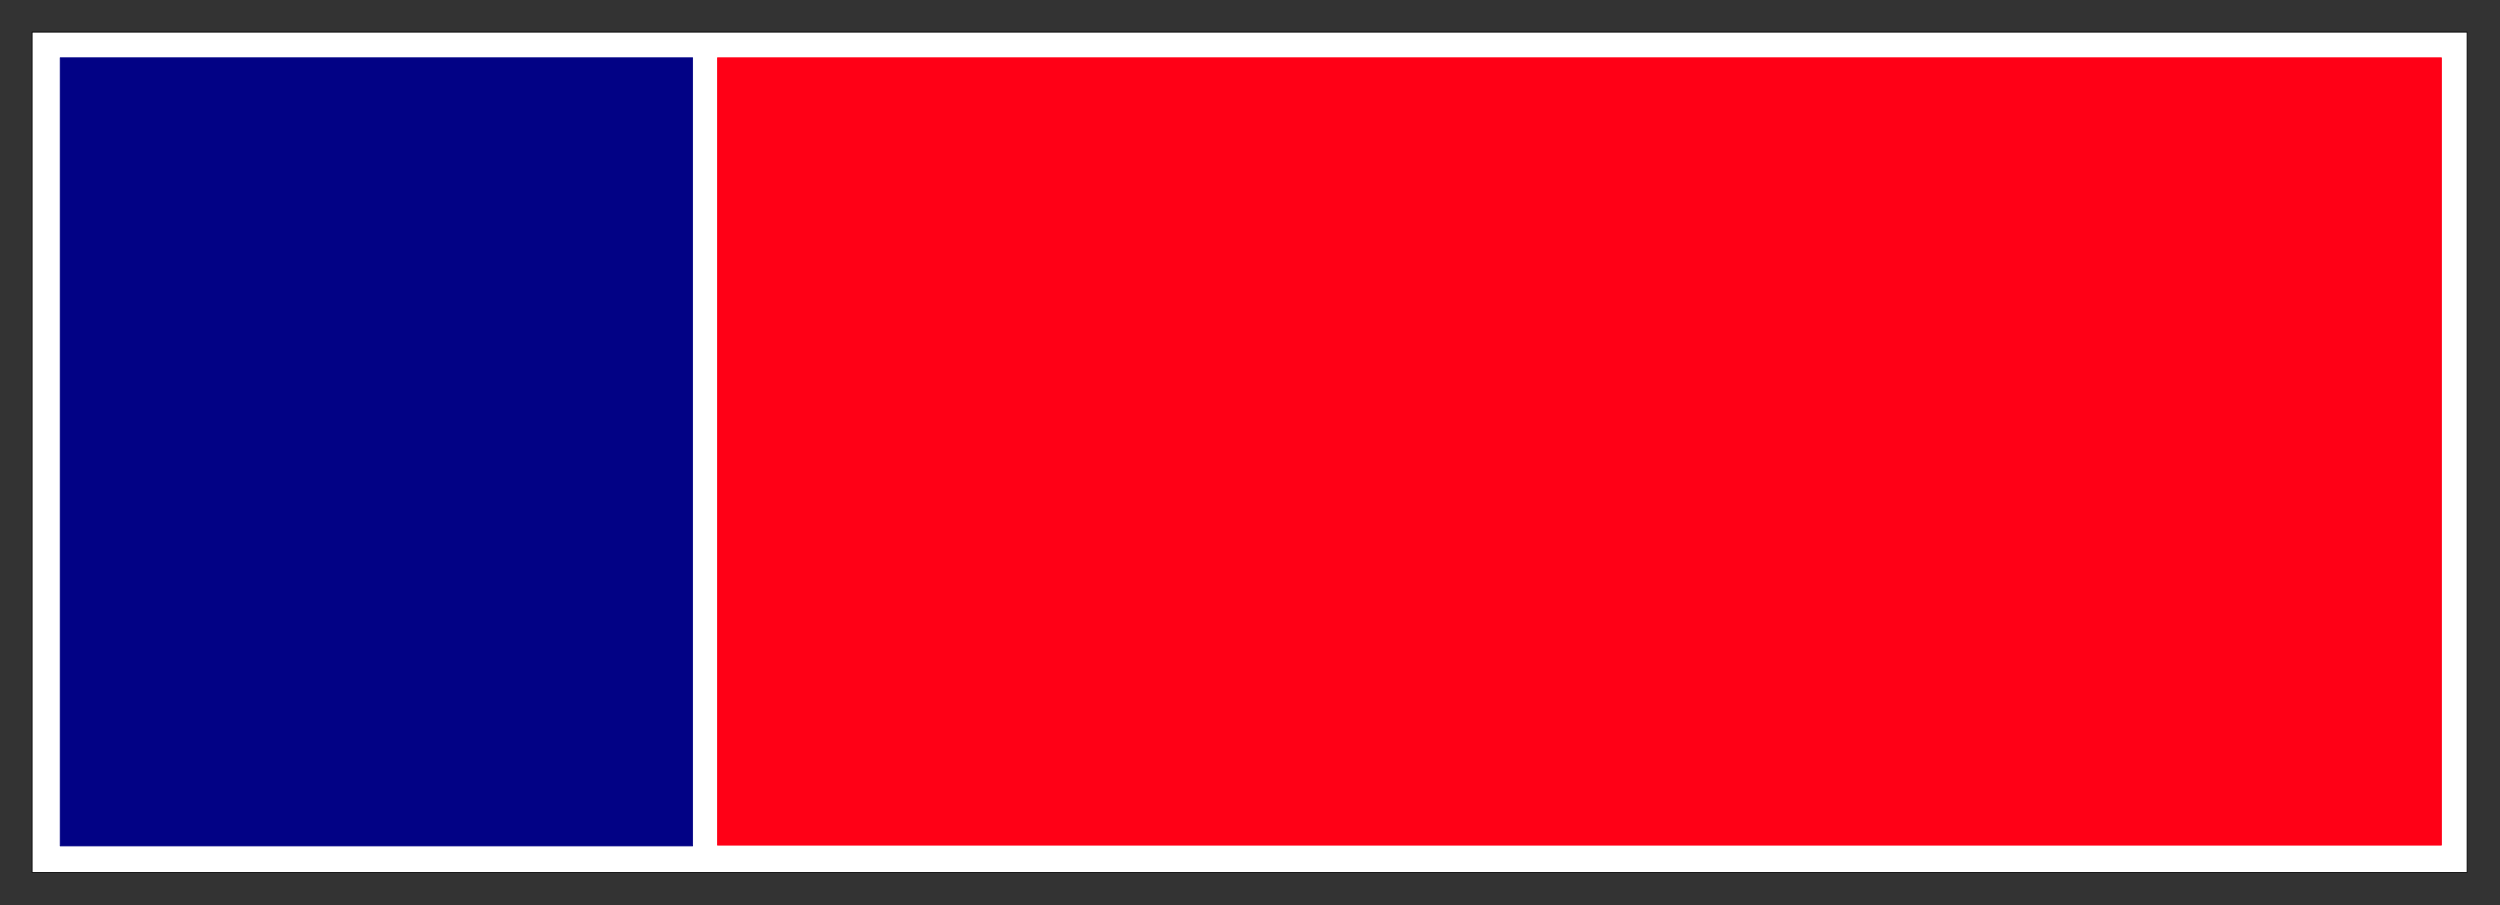 <svg xmlns="http://www.w3.org/2000/svg" width="493.465" height="178.693" fill-rule="evenodd" stroke-linecap="round" preserveAspectRatio="none" viewBox="0 0 3115 1128"><rect x="0" y="0" width="3115" height="1128" fill="#333333" stroke="none"/><path d="M40 40h3034v1047H40V40z" style="stroke:#000;stroke-width:1;stroke-linejoin:round;fill:#fff"/><path d="M894 72h2148v981H894V72z" style="stroke:#ff0016;stroke-width:1;stroke-linejoin:round;fill:#ff0016"/><path d="M863 1054H75V72h788v982z" style="stroke:#020285;stroke-width:1;stroke-linejoin:round;fill:#020285"/></svg>
